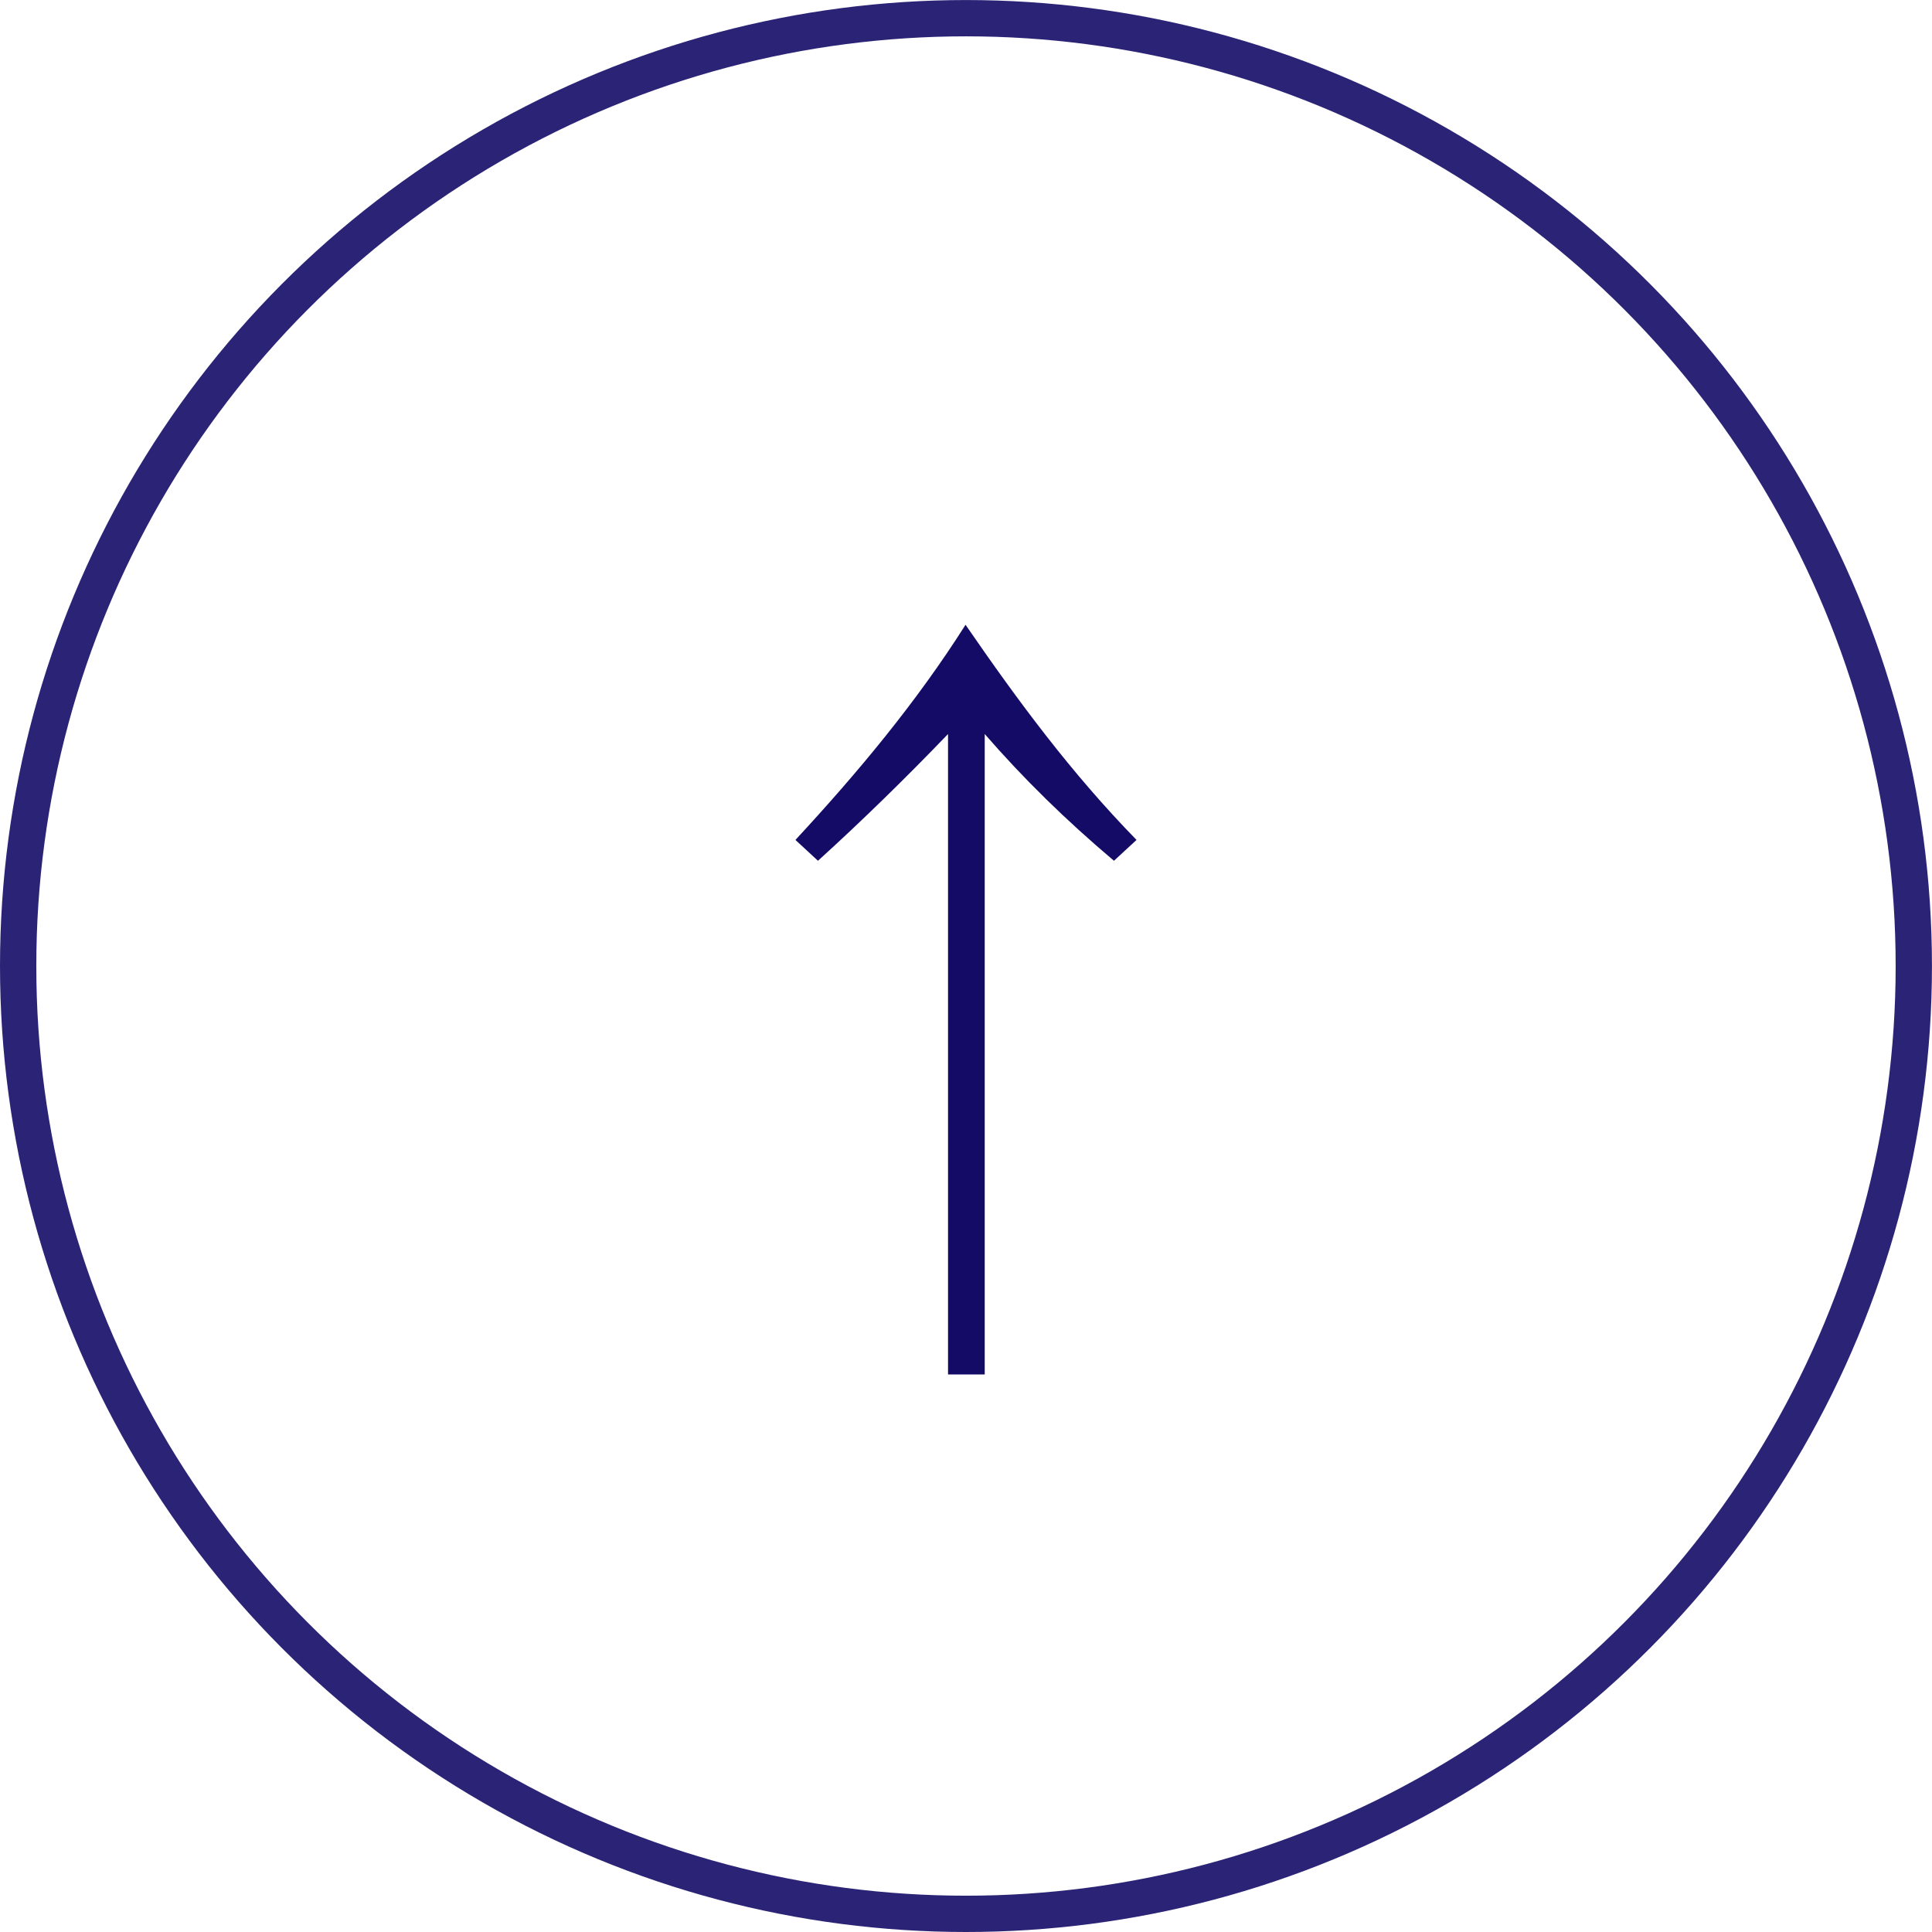 <?xml version="1.0" encoding="utf-8"?>
<!-- Generator: Adobe Illustrator 15.0.0, SVG Export Plug-In . SVG Version: 6.00 Build 0)  -->
<!DOCTYPE svg PUBLIC "-//W3C//DTD SVG 1.1//EN" "http://www.w3.org/Graphics/SVG/1.1/DTD/svg11.dtd">
<svg version="1.1" id="レイヤー_1" xmlns="http://www.w3.org/2000/svg" xmlns:xlink="http://www.w3.org/1999/xlink" x="0px"
	 y="0px" width="48.645px" height="48.645px" viewBox="155.102 -21.2 48.645 48.645"
	 enable-background="new 155.102 -21.2 48.645 48.645" xml:space="preserve">
<circle fill="none" stroke="#2B2476" stroke-width="0.914" stroke-linecap="round" stroke-linejoin="round" stroke-miterlimit="10" cx="179.424" cy="3.123" r="23.865"/>
<g>
	<path fill="#130B66" d="M183.15,0.473c-1.218-1.029-2.268-2.058-3.254-3.191v16.125h-0.924V-2.718
		c-1.05,1.092-2.142,2.163-3.275,3.191l-0.567-0.525c1.575-1.701,3.045-3.464,4.283-5.417c1.344,1.953,2.667,3.737,4.305,5.417
		L183.15,0.473z"/>
</g>
</svg>
